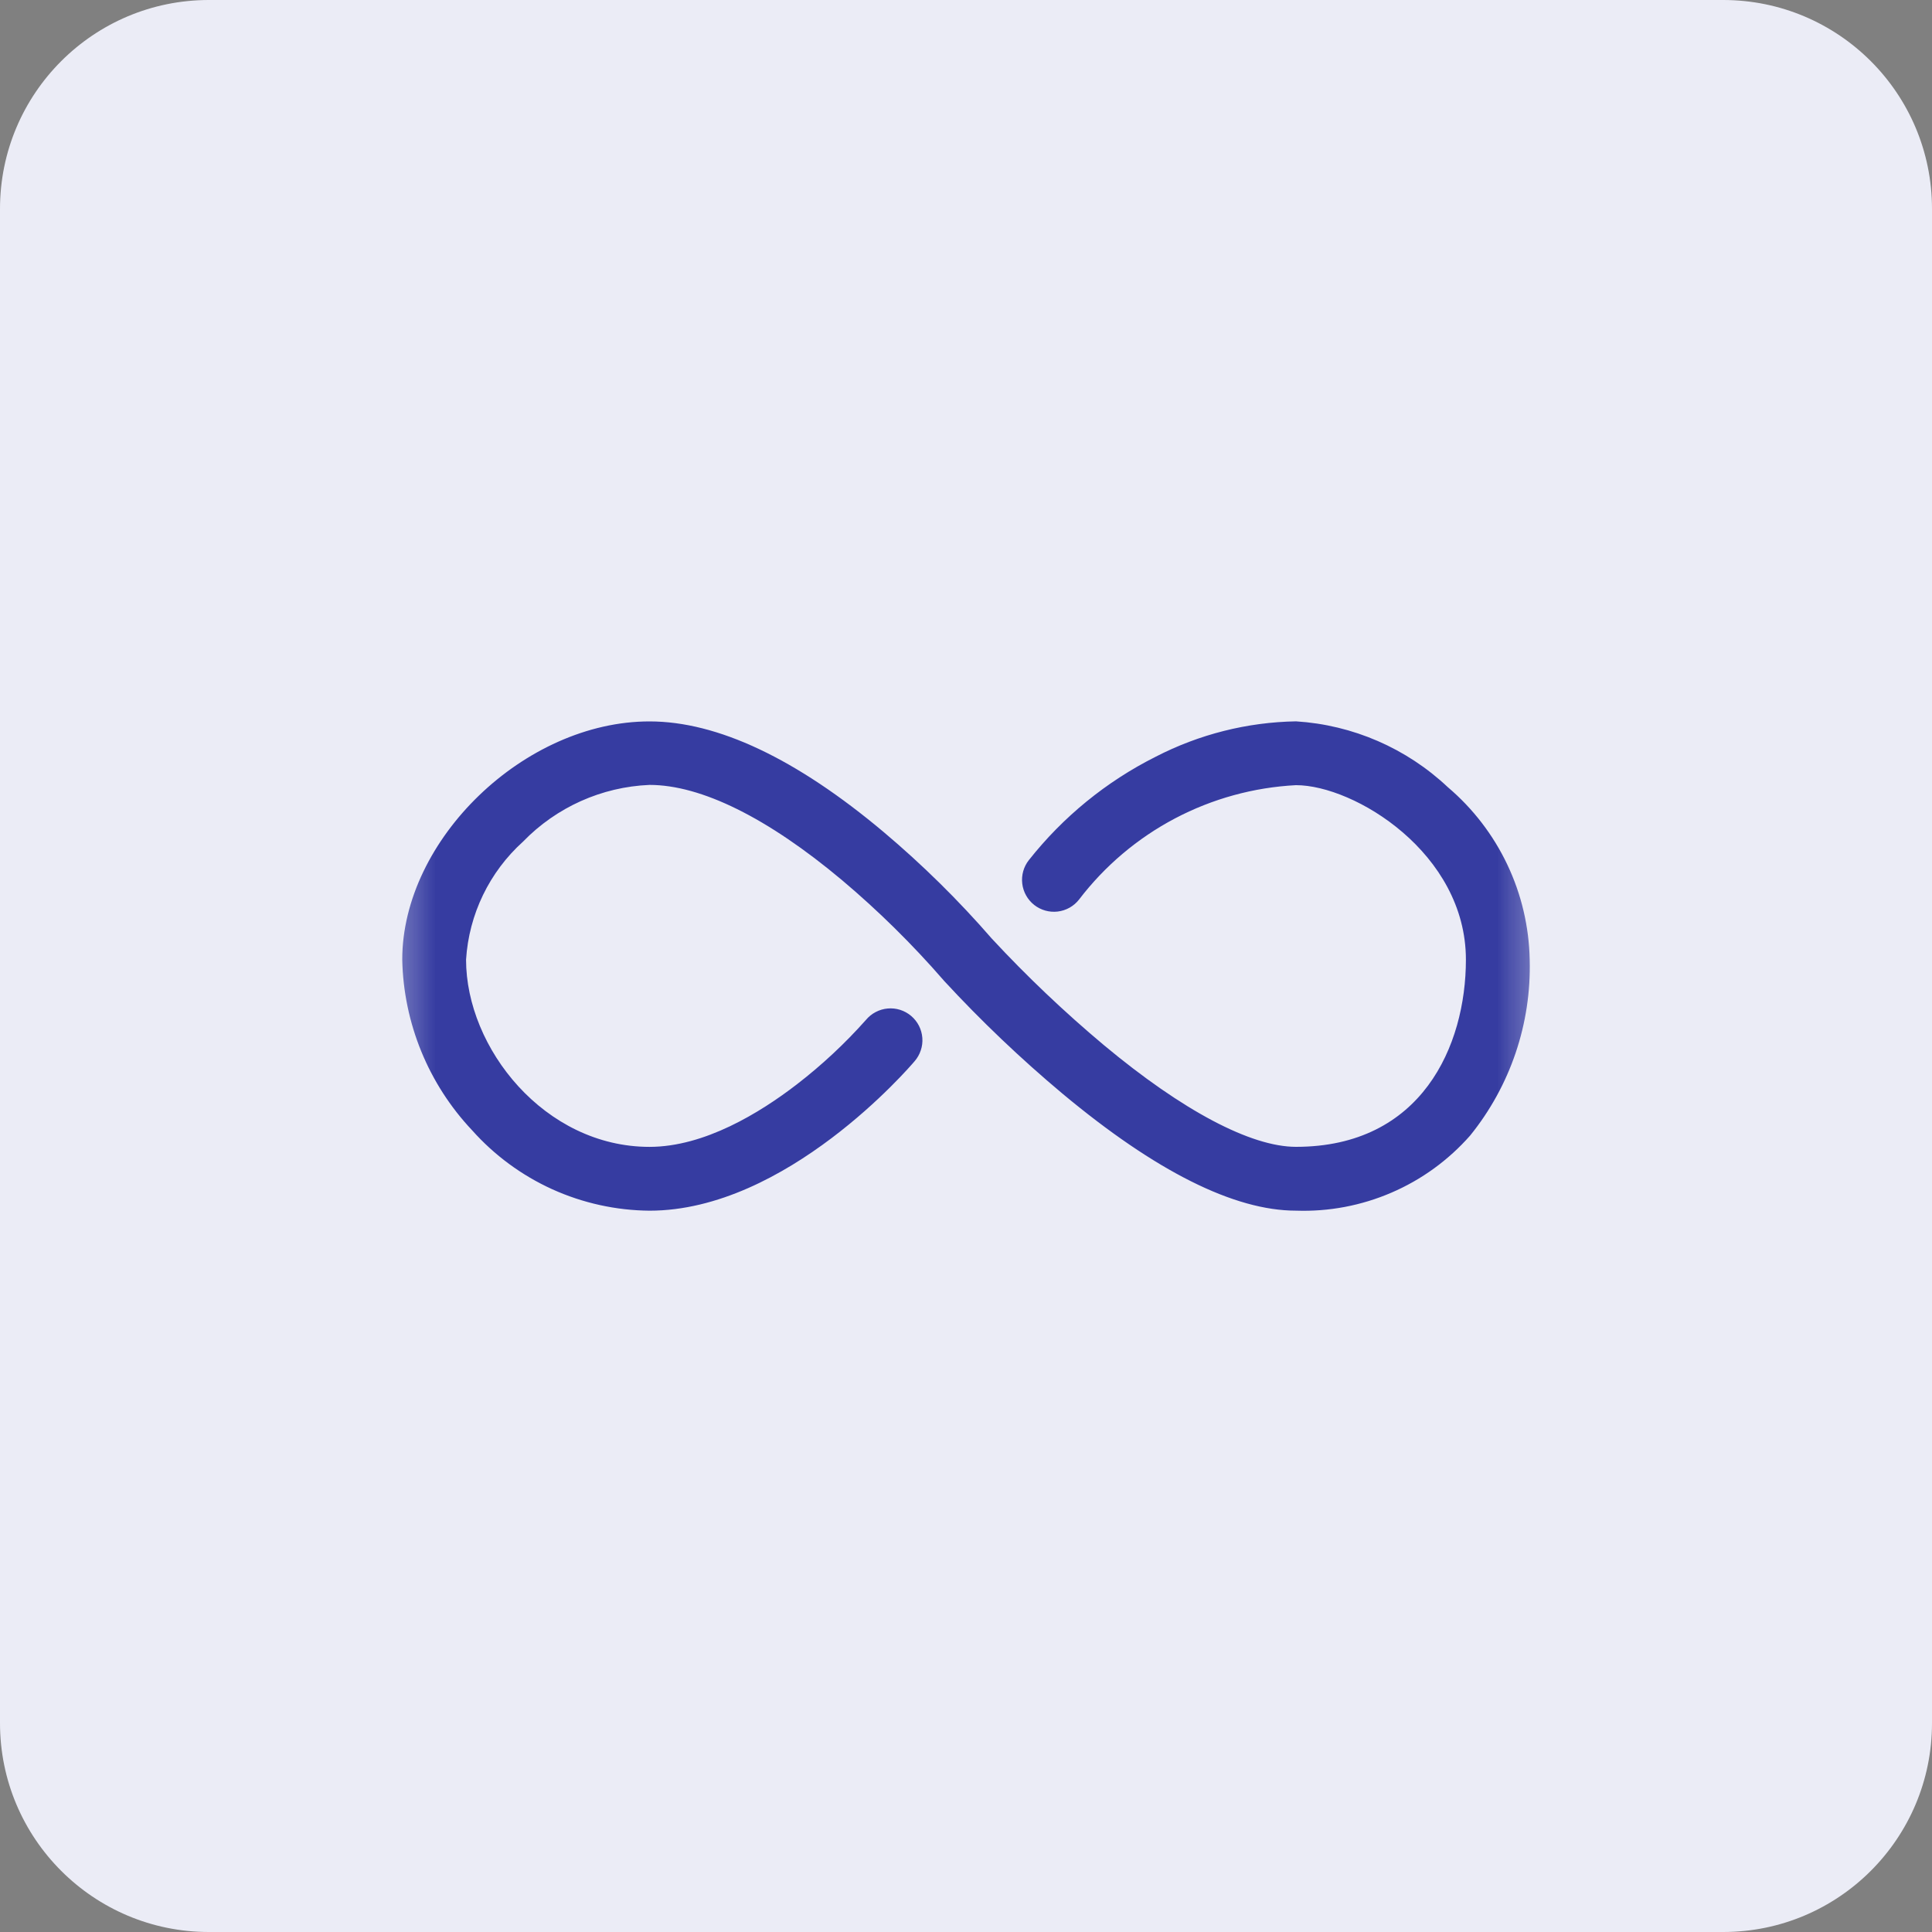 <svg width="60" height="60" viewBox="0 0 60 60" fill="none" xmlns="http://www.w3.org/2000/svg">
<rect x="0" y="0" width="60" height="60" fill="#808080" stroke="none"/>
<g clip-path="url(#clip0_583_40)">
<path d="M53.514 0H6.486C2.904 0 0 2.904 0 6.486V53.514C0 57.096 2.904 60 6.486 60H53.514C57.096 60 60 57.096 60 53.514V6.486C60 2.904 57.096 0 53.514 0Z" fill="#EBECF6"/>
<mask id="mask0_583_40" style="mask-type:luminance" maskUnits="userSpaceOnUse" x="12" y="12" width="36" height="36">
<path d="M47.838 12.162H12.162V47.838H47.838V12.162Z" fill="white"/>
</mask>
<g mask="url(#mask0_583_40)">
<mask id="mask1_583_40" style="mask-type:luminance" maskUnits="userSpaceOnUse" x="12" y="12" width="36" height="36">
<path d="M47.838 12.162H12.162V47.838H47.838V12.162Z" fill="white"/>
</mask>
<g mask="url(#mask1_583_40)">
<path d="M40.248 37.598C38.328 37.598 35.888 36.376 32.996 33.964C31.698 32.877 30.47 31.707 29.32 30.462L29.297 30.435C28.328 29.32 27.275 28.282 26.145 27.33C23.84 25.398 21.774 24.376 20.172 24.376C18.686 24.438 17.28 25.068 16.245 26.136C15.198 27.08 14.562 28.396 14.474 29.803C14.474 32.547 16.911 35.617 20.171 35.617C21.875 35.617 23.598 34.56 24.744 33.678C25.521 33.079 26.24 32.409 26.892 31.675C26.976 31.574 27.078 31.491 27.195 31.43C27.311 31.369 27.438 31.331 27.568 31.32C27.699 31.308 27.831 31.322 27.956 31.362C28.081 31.402 28.197 31.466 28.297 31.551C28.397 31.636 28.479 31.739 28.539 31.856C28.598 31.973 28.634 32.101 28.644 32.232C28.654 32.362 28.638 32.494 28.596 32.618C28.555 32.743 28.49 32.858 28.404 32.957C28.243 33.147 24.42 37.599 20.171 37.599C19.129 37.59 18.1 37.363 17.15 36.933C16.201 36.502 15.352 35.877 14.659 35.099C13.305 33.663 12.533 31.776 12.492 29.803C12.492 26.068 16.296 22.404 20.171 22.404C22.281 22.404 24.73 23.56 27.442 25.839C28.646 26.854 29.77 27.961 30.802 29.15C31.892 30.325 33.055 31.429 34.283 32.458C36.727 34.495 38.848 35.616 40.248 35.616C44.146 35.616 45.525 32.485 45.525 29.802C45.525 26.493 42.06 24.384 40.248 24.384C38.935 24.452 37.651 24.805 36.488 25.418C35.324 26.032 34.308 26.892 33.51 27.937C33.429 28.04 33.33 28.125 33.216 28.189C33.102 28.253 32.978 28.293 32.848 28.309C32.587 28.34 32.325 28.266 32.118 28.104C31.912 27.941 31.778 27.703 31.747 27.442C31.716 27.181 31.789 26.919 31.952 26.712C33.014 25.367 34.358 24.271 35.889 23.502C37.239 22.805 38.731 22.428 40.25 22.402C42.011 22.513 43.679 23.236 44.964 24.447C45.743 25.108 46.373 25.928 46.811 26.851C47.25 27.775 47.486 28.781 47.506 29.803C47.56 31.786 46.904 33.724 45.656 35.266C44.983 36.03 44.149 36.636 43.214 37.038C42.279 37.442 41.266 37.633 40.248 37.598Z" fill="#363CA1"/>
</g>
</g>
</g>
<defs>
<clipPath id="clip0_583_40">
<rect width="60" height="60" fill="white"/>
</clipPath>
</defs>
</svg>

